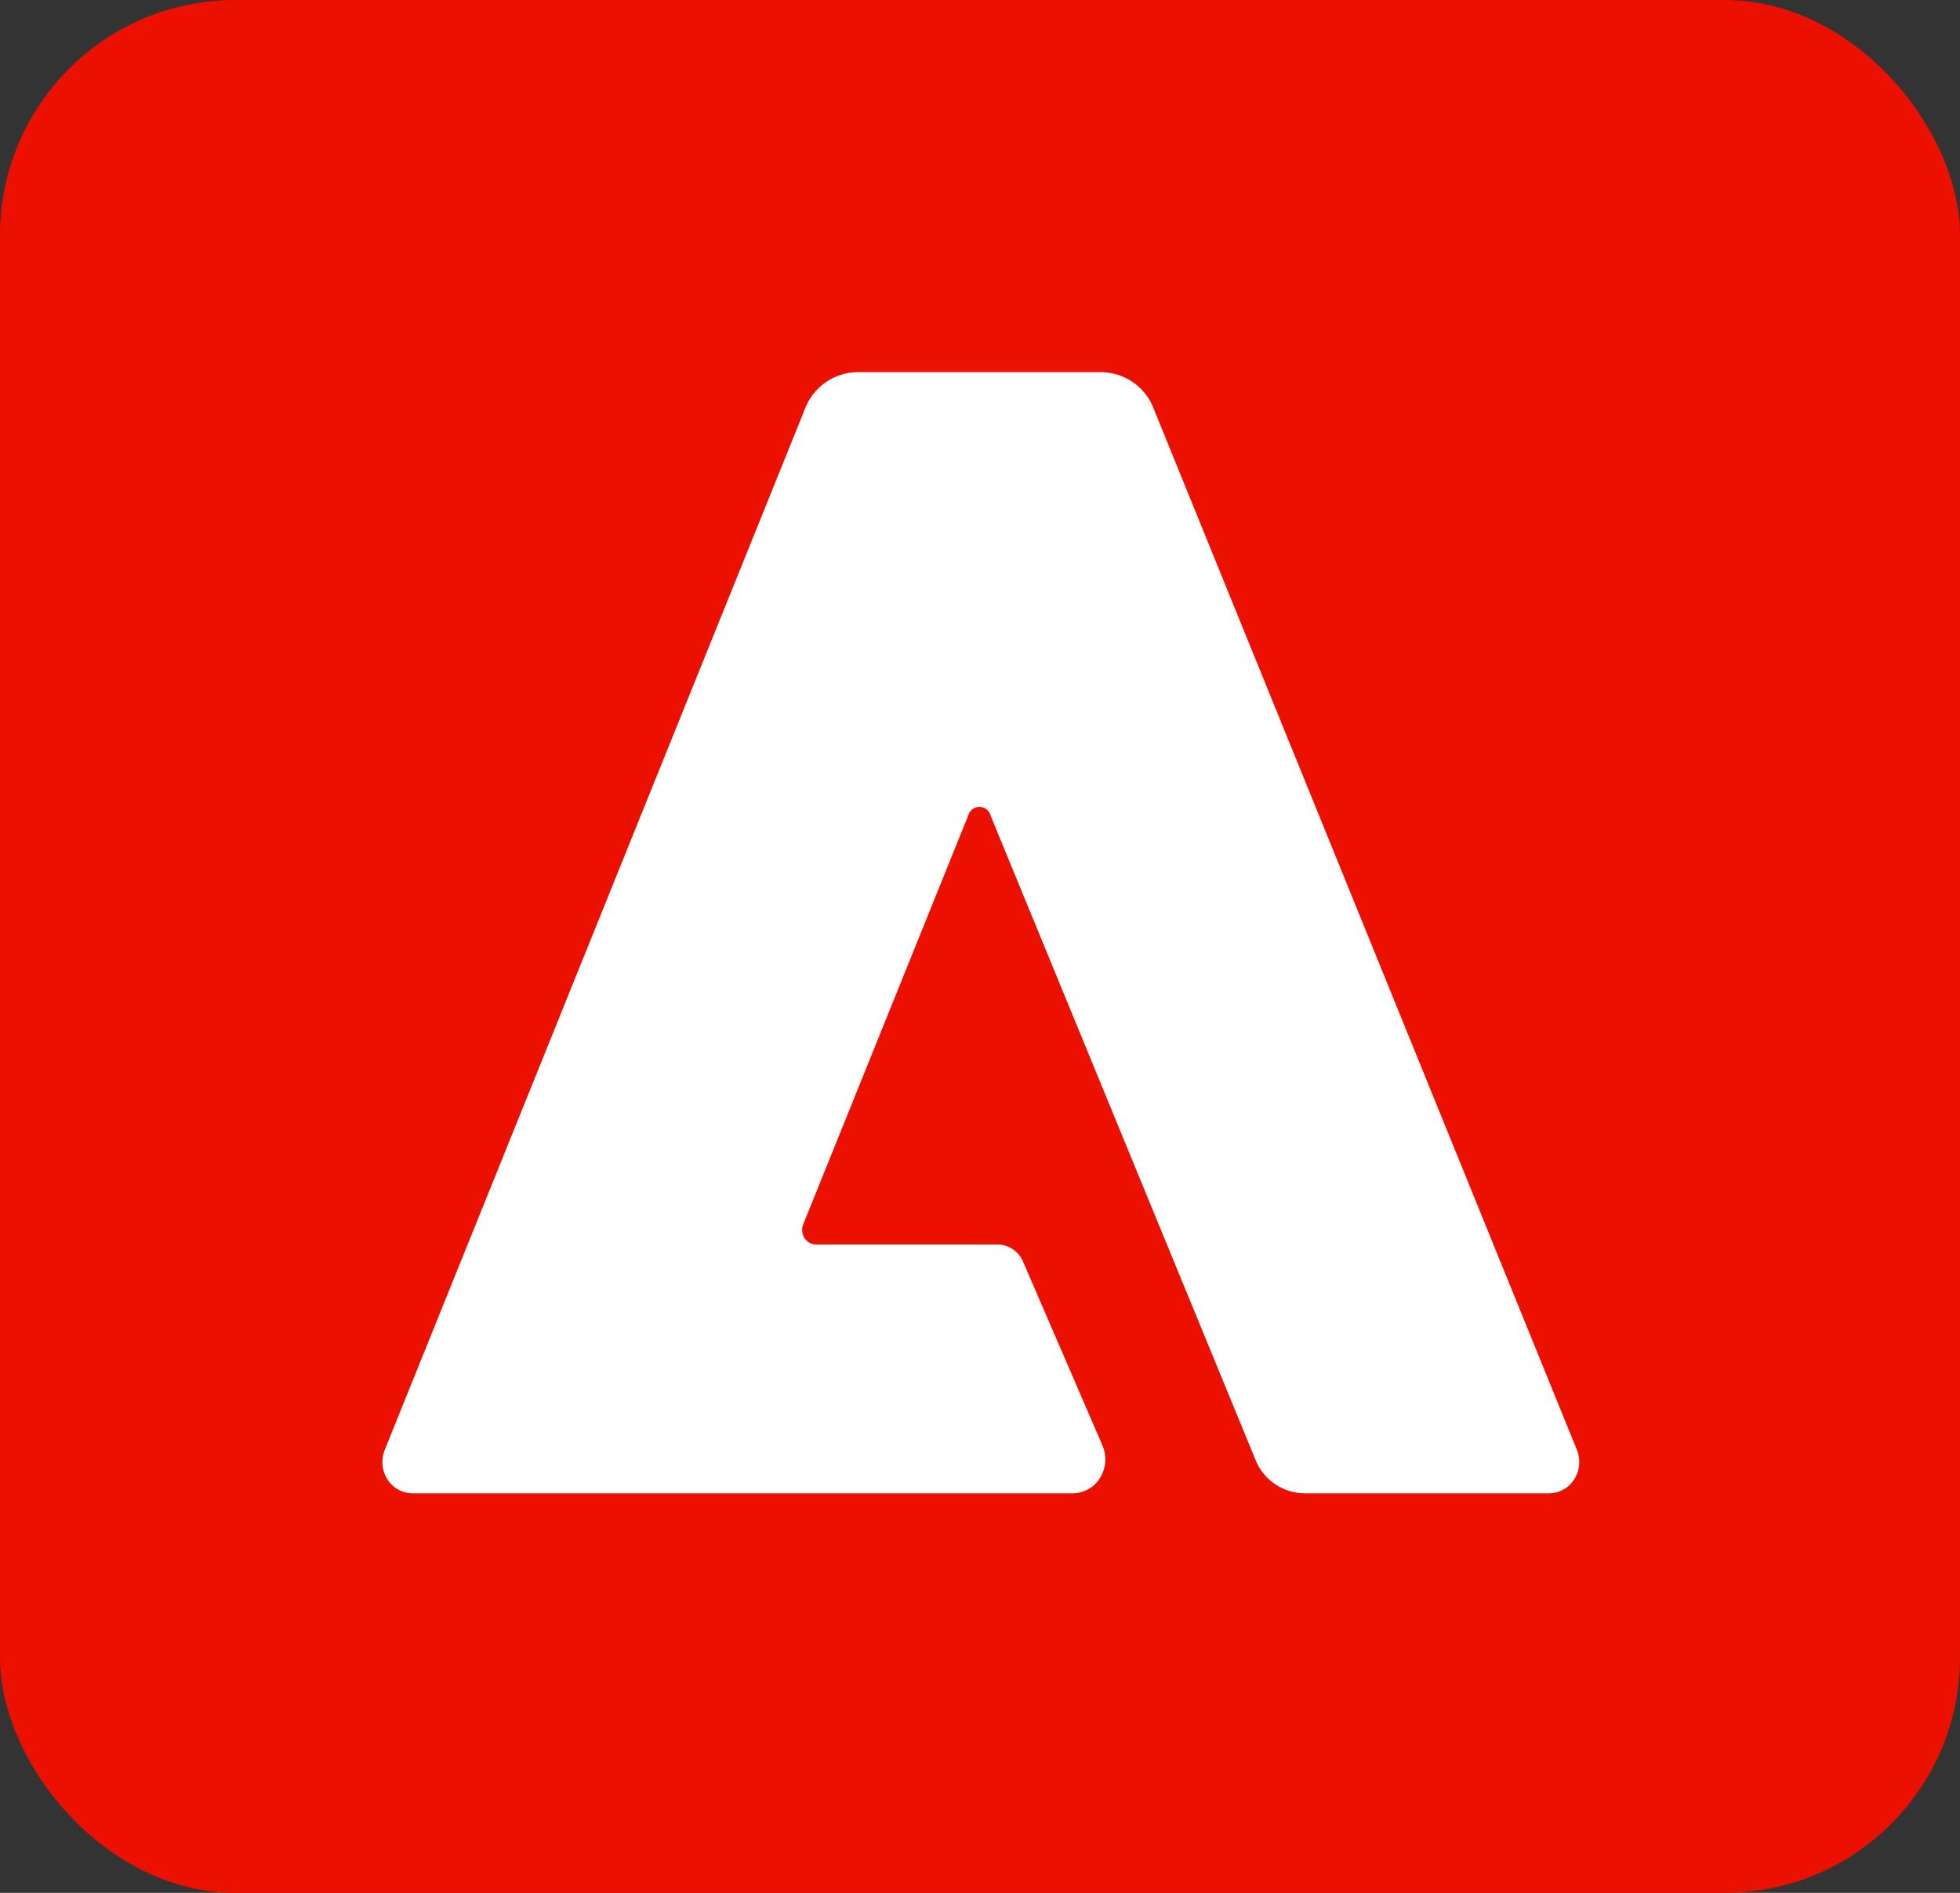 <svg xmlns="http://www.w3.org/2000/svg" width="50" height="48.276" viewBox="0 0 50 48.276">
  <rect x="0" y="0" width="50" height="48.276" fill="#333333" stroke="none"/>
  <g id="Group_13644" data-name="Group 13644" transform="translate(0)">
    <rect id="Rectangle_1515" data-name="Rectangle 1515" width="50" height="48.276" rx="6" transform="translate(0)" fill="#eb1000"/>
    <path id="_256" data-name="256" d="M80.008,78.594H73.785a1.361,1.361,0,0,1-1.276-.856L65.753,61.311a.295.295,0,0,0-.57-.008l-4.21,10.43a.384.384,0,0,0,.032.349.353.353,0,0,0,.3.166H65.93a.714.714,0,0,1,.657.453l2.026,4.689a.9.9,0,0,1-.072.816.824.824,0,0,1-.694.388H51a.761.761,0,0,1-.638-.361.826.826,0,0,1-.063-.752L61.015,50.94A1.45,1.45,0,0,1,62.375,50h6.181a1.447,1.447,0,0,1,1.361.941l10.79,26.54a.826.826,0,0,1-.063.751A.761.761,0,0,1,80.008,78.594Z" transform="translate(-40.482 -40.508)" fill="#fff"/>
  </g>
</svg>

